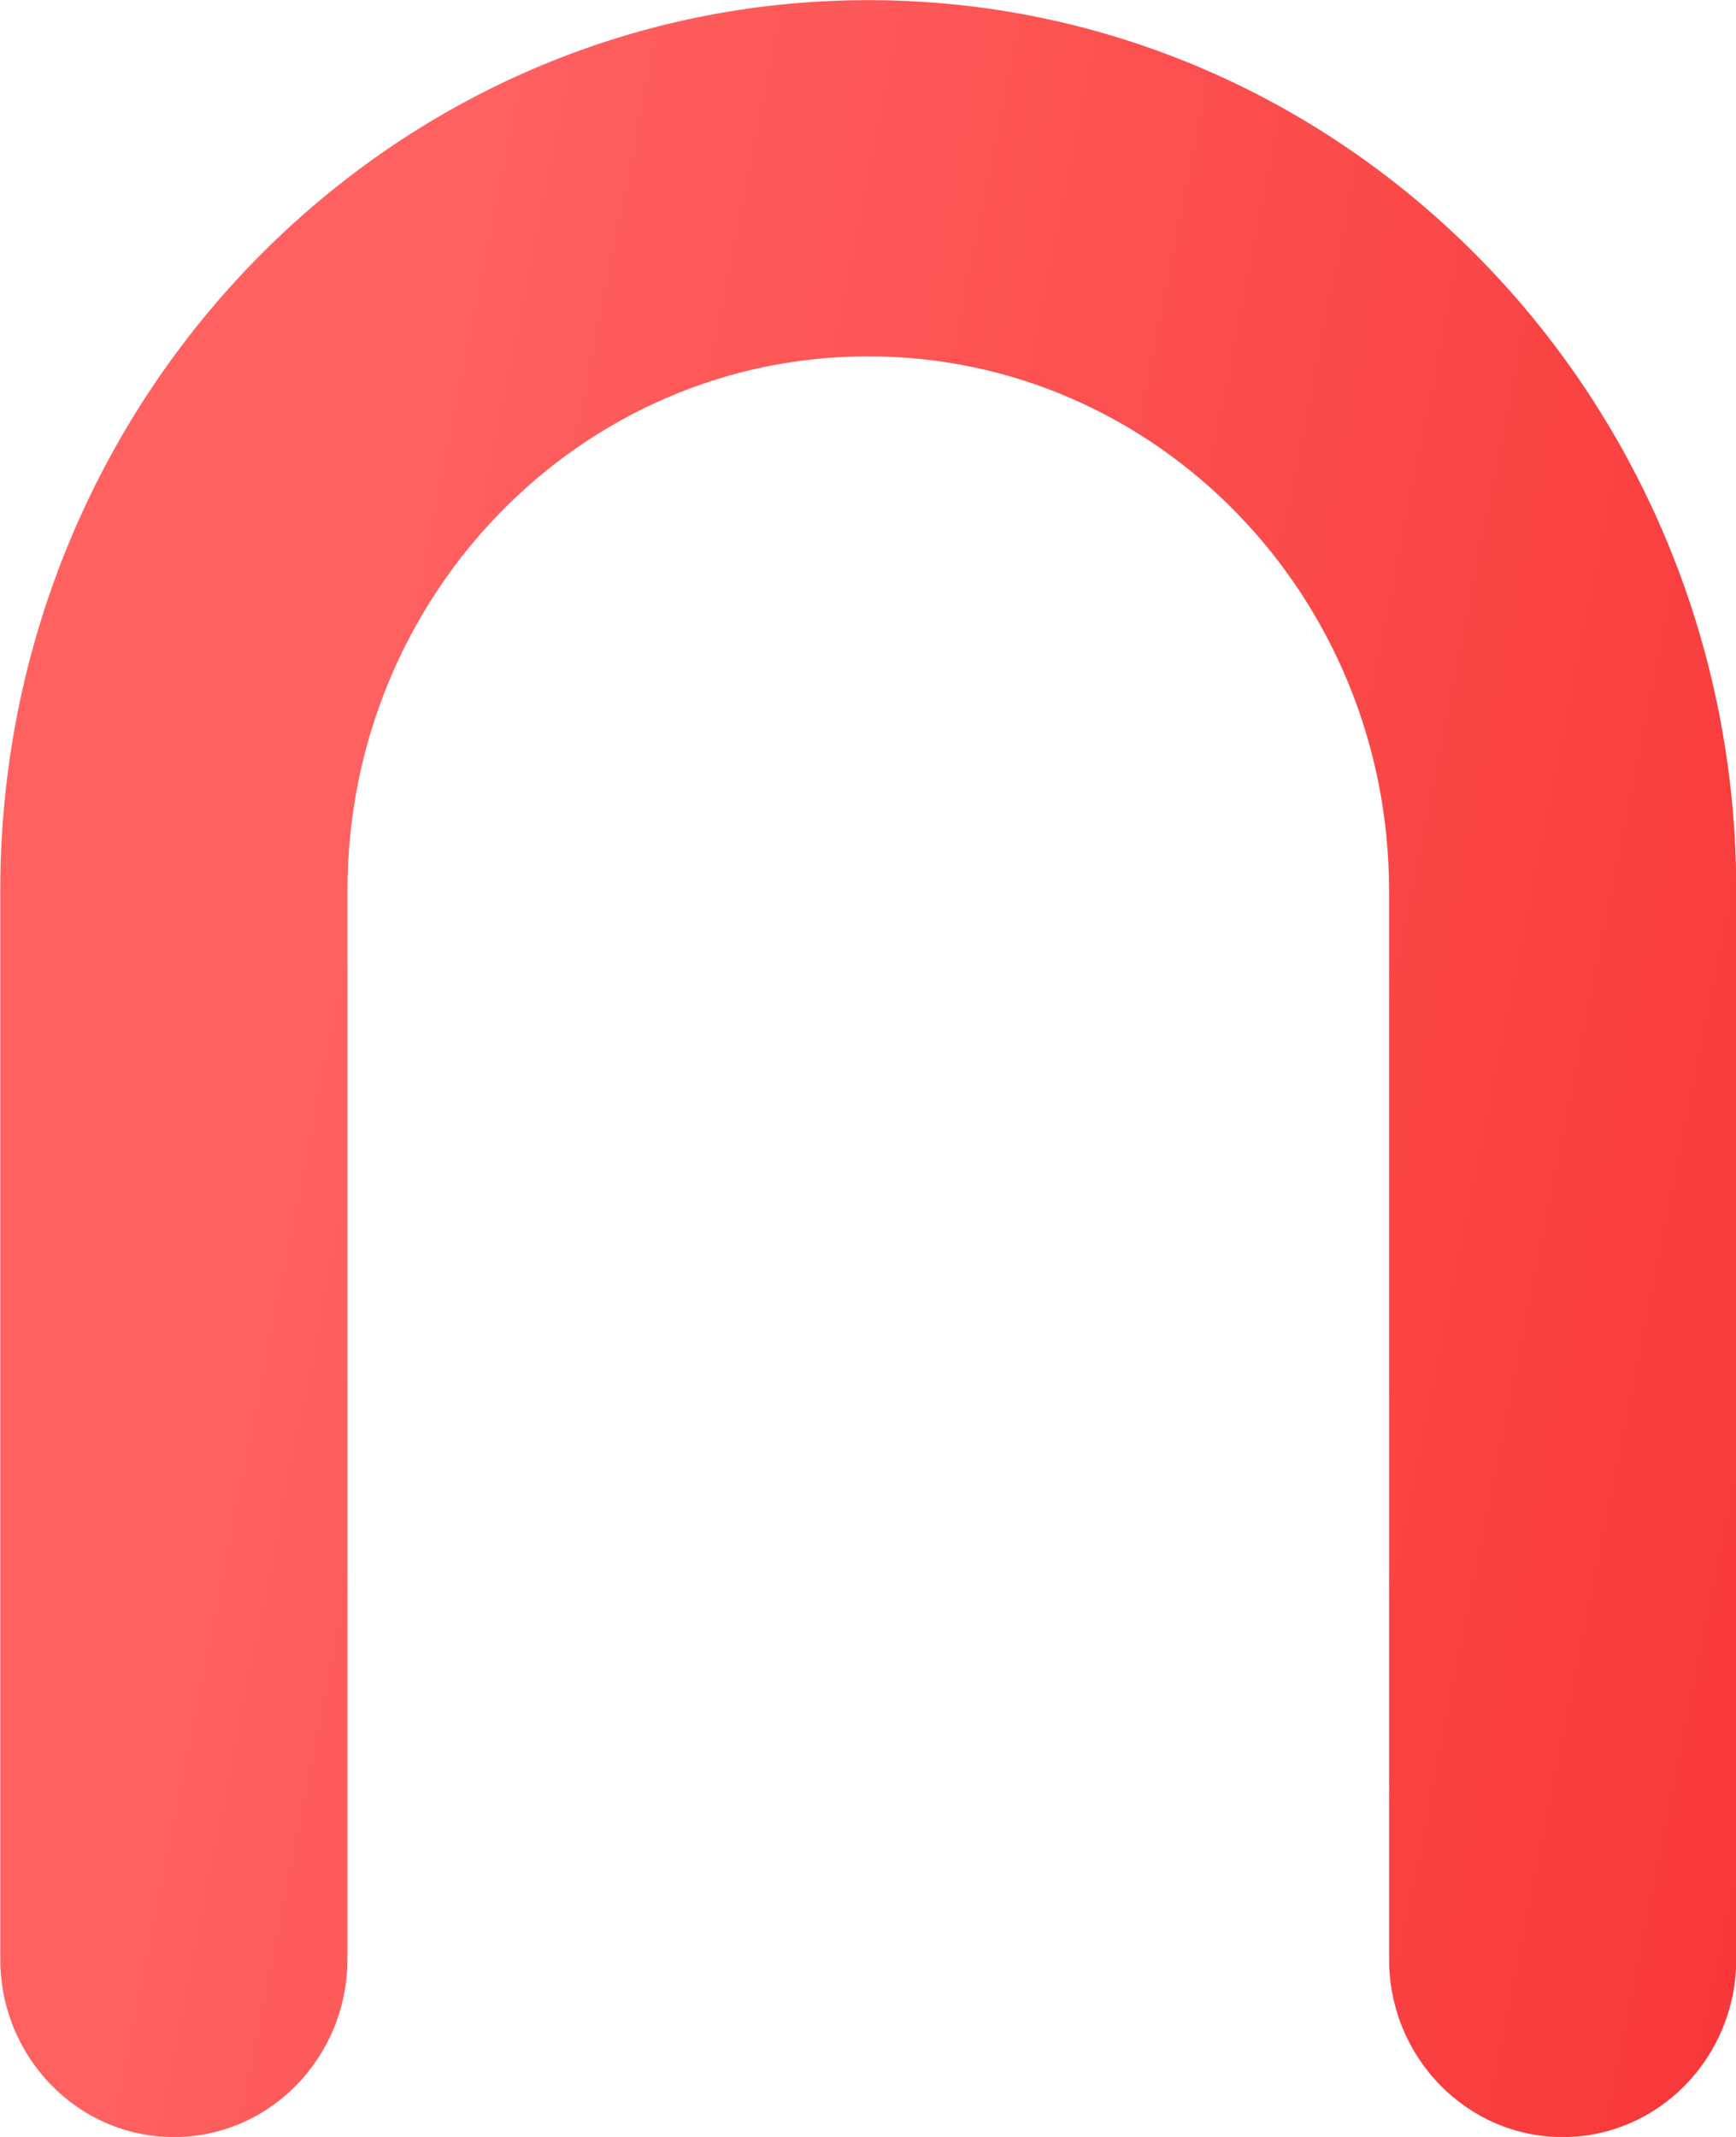 <svg width="26" height="32" viewBox="0 0 26 32" fill="none" xmlns="http://www.w3.org/2000/svg">
<path fill-rule="evenodd" clip-rule="evenodd" d="M13.004 5.336C8.696 5.336 5.204 8.918 5.204 13.336V29.336C5.204 30.808 4.04 32.002 2.604 32.002C1.168 32.002 0.004 30.808 0.004 29.336V13.336C0.004 5.972 5.824 0.002 13.004 0.002C20.184 0.002 26.004 5.972 26.004 13.336V29.336C26.004 30.808 24.84 32.002 23.404 32.002C21.968 32.002 20.804 30.808 20.804 29.336V13.336C20.804 8.918 17.312 5.336 13.004 5.336Z" fill="url(#paint0_linear_203_4564)"/>
<defs>
<linearGradient id="paint0_linear_203_4564" x1="6.202" y1="4.87" x2="39.319" y2="11.476" gradientUnits="userSpaceOnUse">
<stop stop-color="#FF6161"/>
<stop offset="1" stop-color="#F52828"/>
</linearGradient>
</defs>
</svg>
